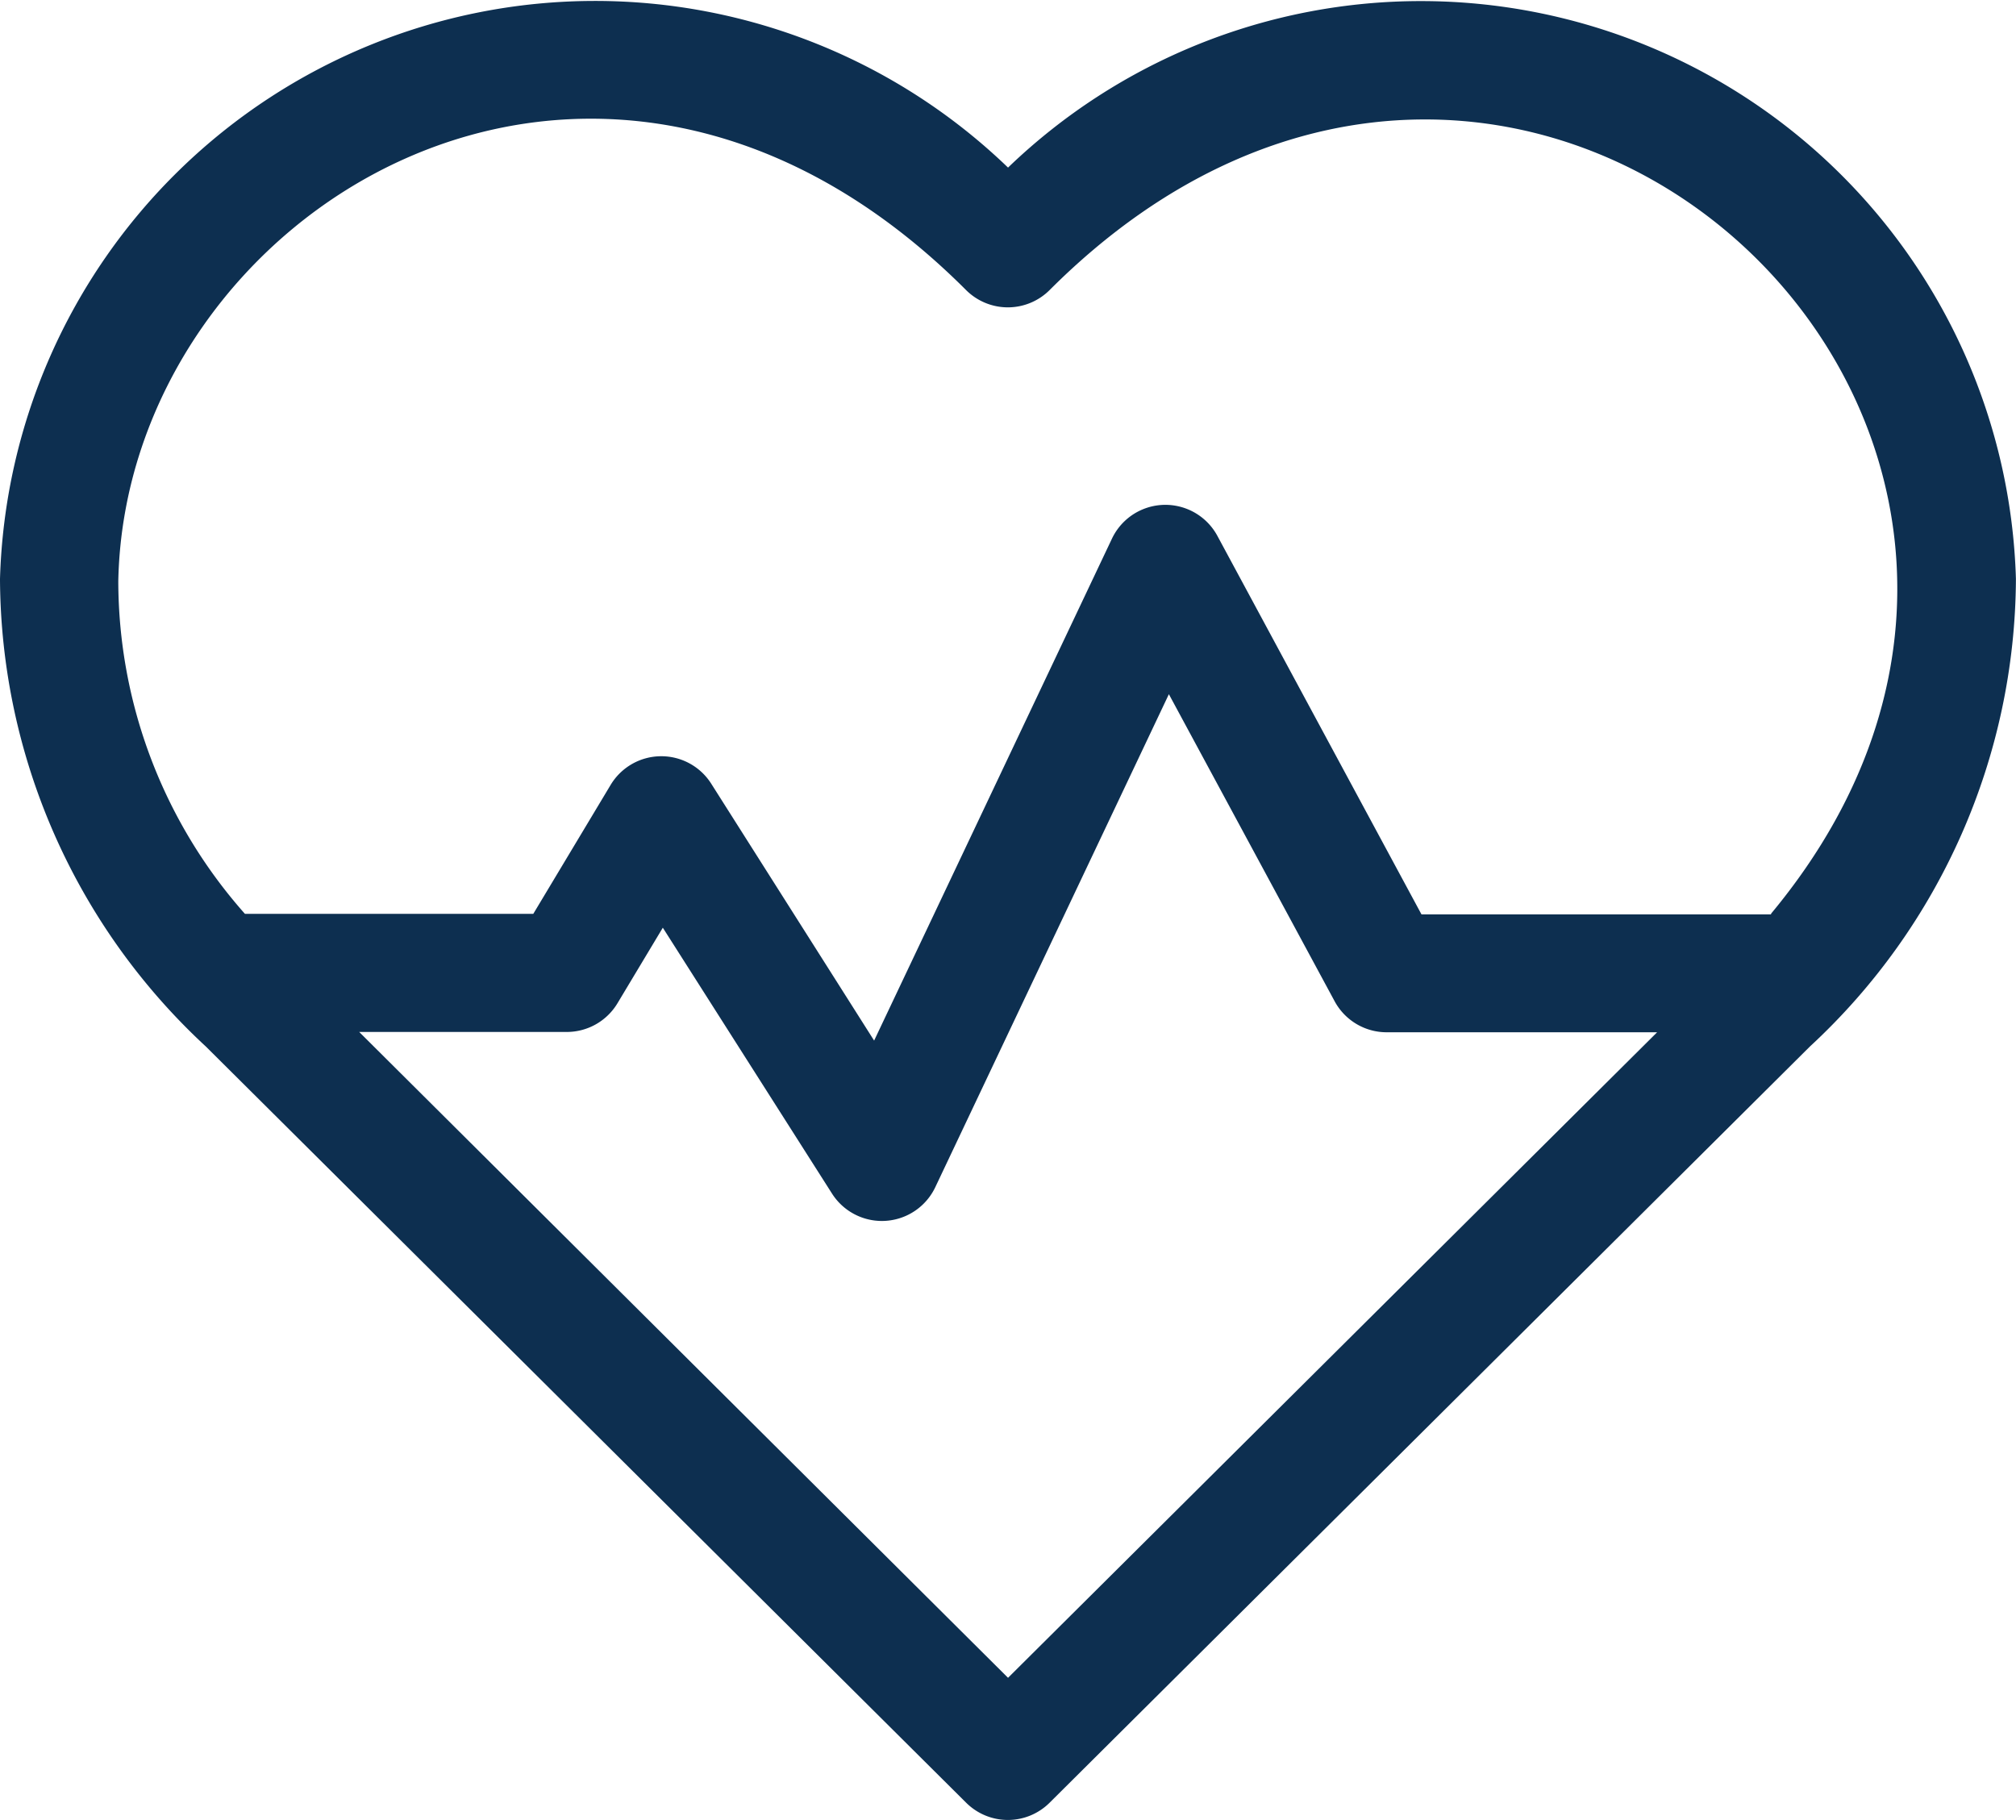 <svg id="ico-heart2" xmlns="http://www.w3.org/2000/svg" width="25.683" height="23.182" viewBox="0 0 25.683 23.182">
  <path id="Path_1653" data-name="Path 1653" d="M25.682,32.3a7.583,7.583,0,0,0-12.84-5.24A7.583,7.583,0,0,0,0,32.3a8.159,8.159,0,0,0,2.622,5.957l9.687,9.635a.753.753,0,0,0,1.062,0l9.687-9.635A8.159,8.159,0,0,0,25.682,32.3Zm-12.84,14L4.576,38.072H7.221a.753.753,0,0,0,.645-.365l.578-.963L10.6,40.132a.753.753,0,0,0,1.315-.082l2.976-6.281L17,37.676a.753.753,0,0,0,.663.4h3.448Zm9.722-9.726H18.109l-2.6-4.822a.753.753,0,0,0-1.343.035l-3.03,6.395L9.06,34.908a.753.753,0,0,0-1.281.017l-.985,1.642H3.12a6.4,6.4,0,0,1-1.613-4.24c.094-4.693,6.076-8.432,10.8-3.707a.753.753,0,0,0,1.065,0c6.035-6.033,14.331,1.766,9.189,7.947Z" transform="translate(0 -24.925)" fill="#0d2f50"/>
</svg>
